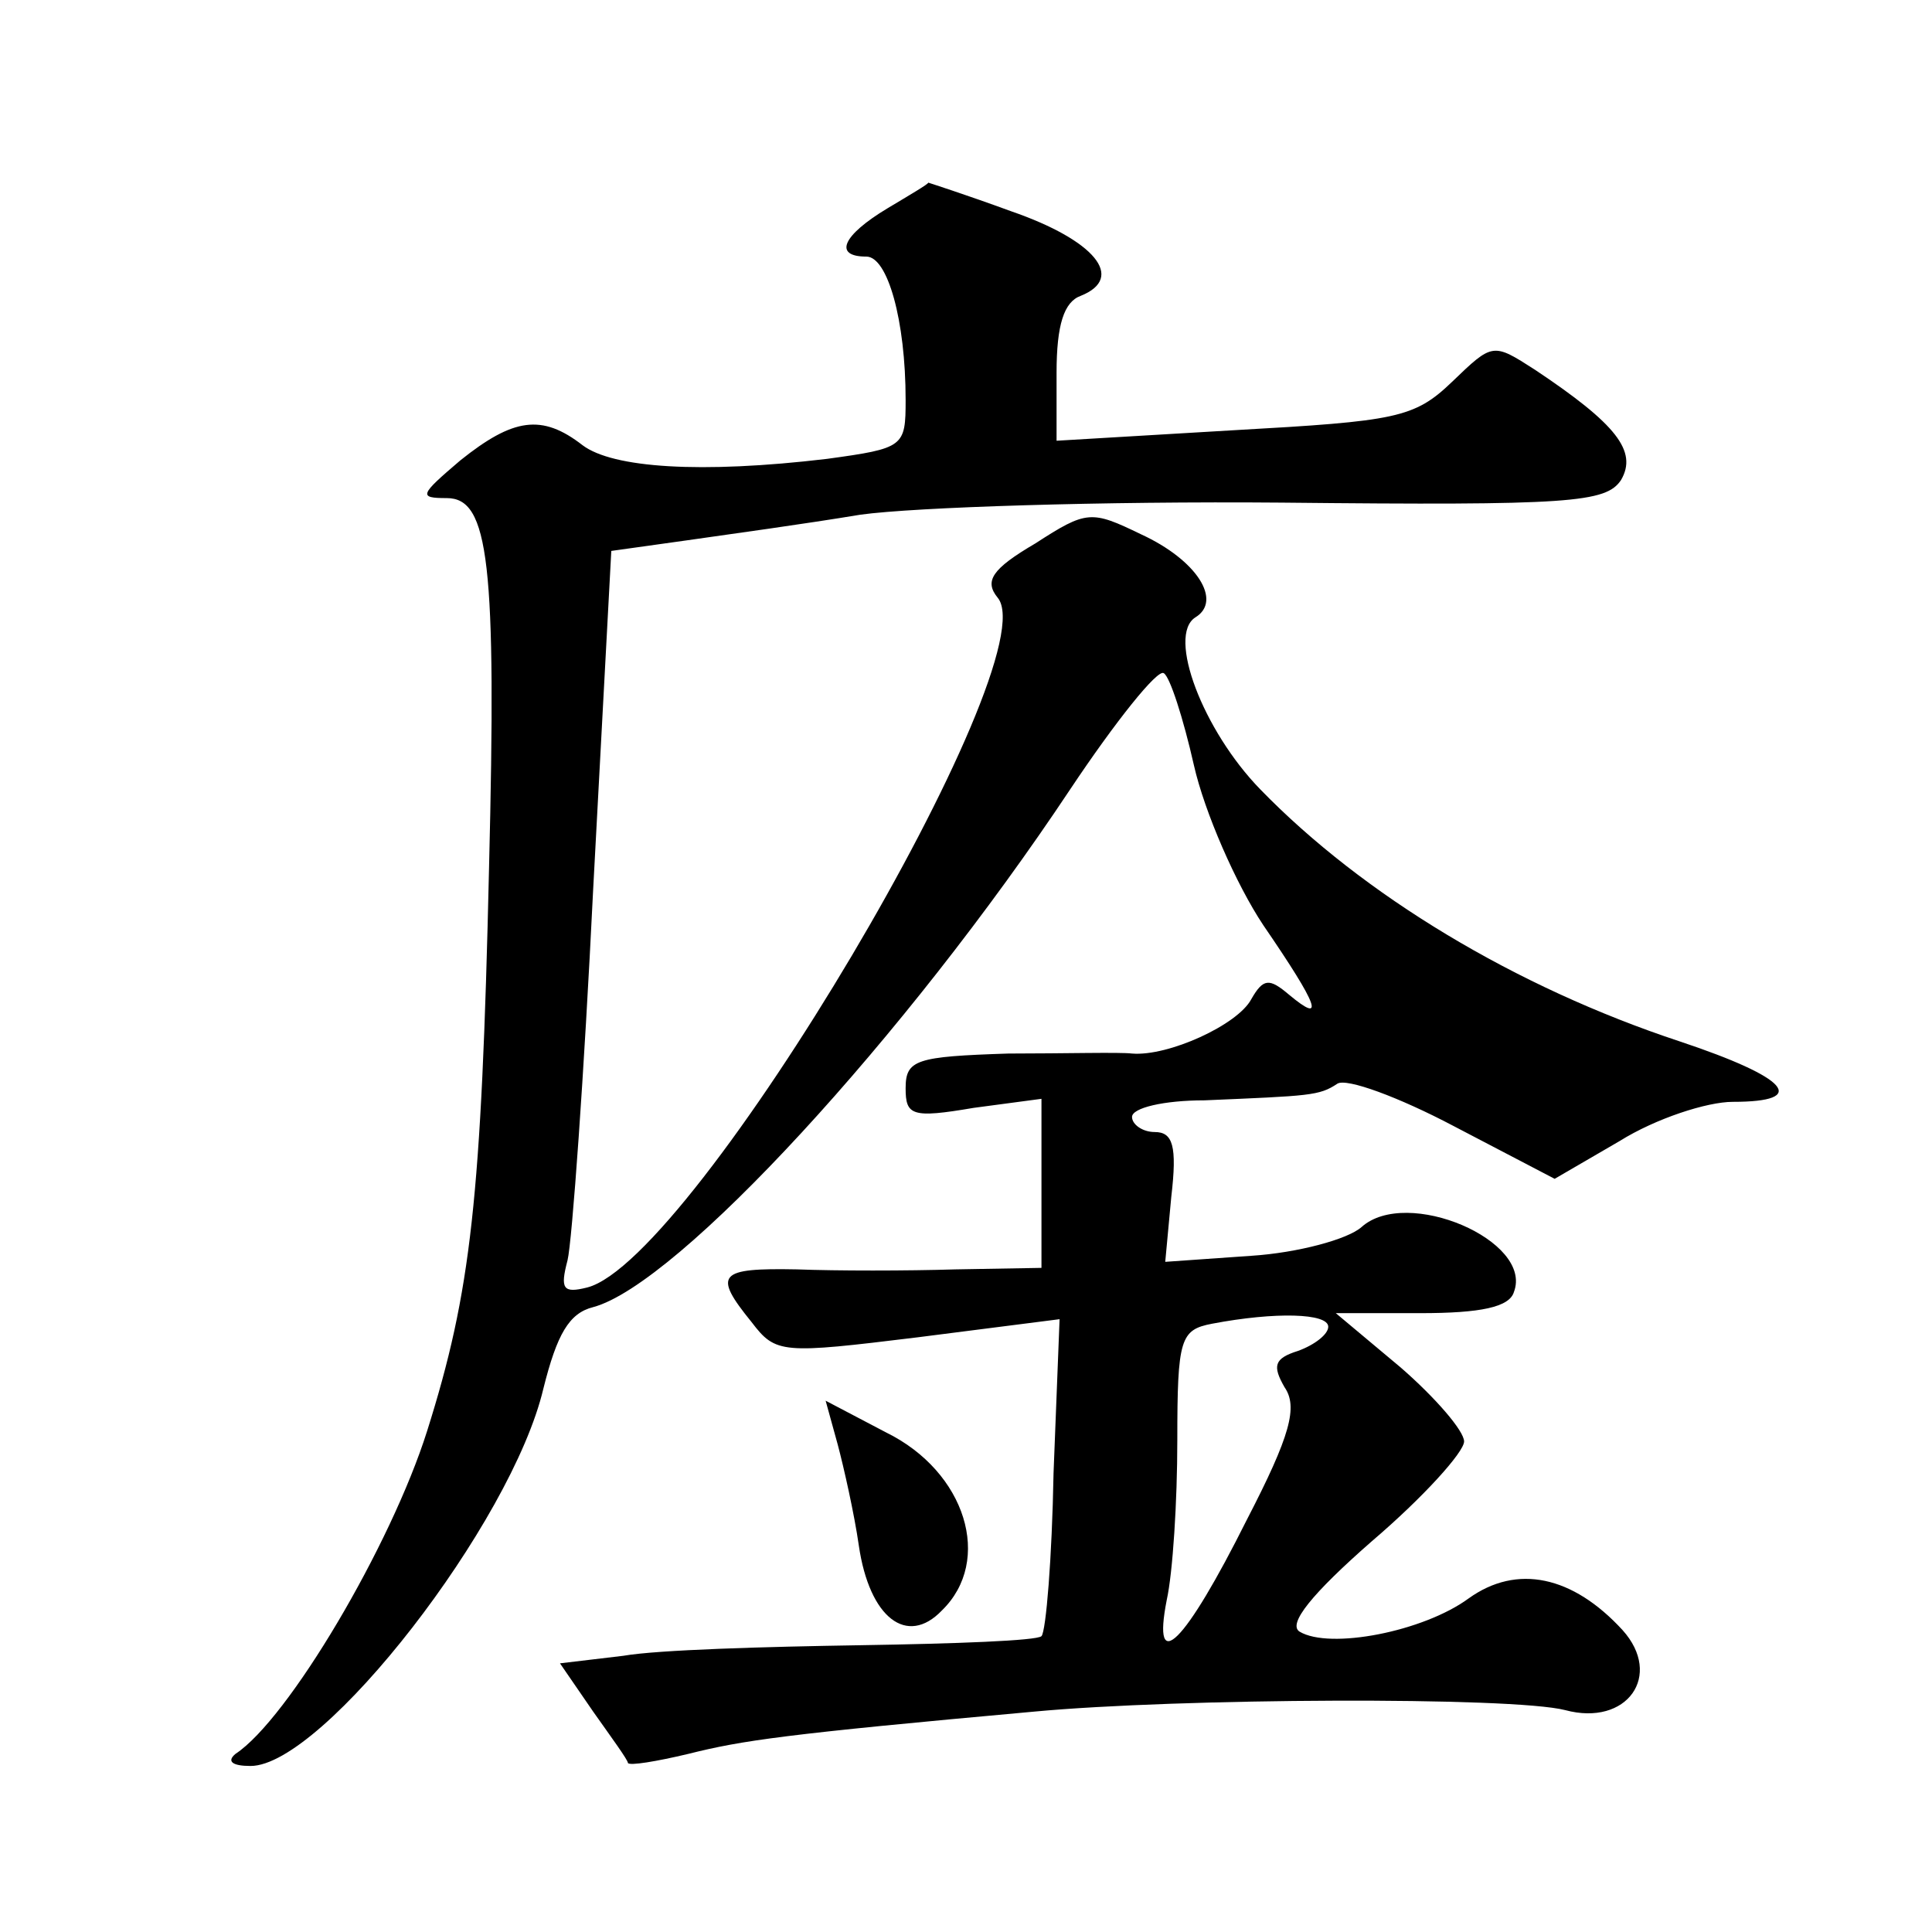 <?xml version="1.0" standalone="no"?>
<!DOCTYPE svg PUBLIC "-//W3C//DTD SVG 20010904//EN"
 "http://www.w3.org/TR/2001/REC-SVG-20010904/DTD/svg10.dtd">
<svg version="1.0" xmlns="http://www.w3.org/2000/svg"
 width="128pt" height="128pt" viewBox="0 0 128 128"
 preserveAspectRatio="xMidYMid meet">
<g transform="translate(0,128) scale(0.1,-0.1)"
fill="#0" stroke="none">
<path d="M588 1142 c-30 -18 -36 -32 -14 -32 14 0 26 -42 26 -95 0 -31 -1 -32 -52
-39 -84 -10 -142 -6 -162 9 -27 21 -46 18 -81 -10 -27 -23 -28 -25 -9 -25 28 0
33 -43 28 -245 -5 -220 -12 -281 -41 -373 -24 -76 -92 -191 -127 -214 -6 -5 -2
-8 10 -8 48 0 173 161 194 250 9 36 17 50 33 54 56 15 207 179 316 343 30 45 58
80 62 77 4 -2 13 -30 20 -61 7 -31 28 -79 46 -106 37 -54 41 -66 17 -46 -13 11
-17 11 -25 -3 -9 -17 -55 -38 -79 -36 -8 1 -45 0 -82 0 -61 -2 -68 -4 -68 -23 0
-18 4 -20 45 -13 l45 6 0 -56 0 -56 -57 -1 c-32 -1 -79 -1 -105 0 -52 1 -56 -3
-30 -35 16 -21 20 -21 110 -10 l94 12 -4 -102 c-1 -56 -5 -105 -8 -108 -3 -3 -57
-5 -120 -6 -63 -1 -134 -3 -157 -7 l-42 -5 22 -32 c12 -17 23 -32 23 -34 1 -2 19
1 40 6 36 9 63 13 229 28 96 9 317 10 352 1 41 -11 65 23 38 53 -33 36 -70 44 -102
21 -30 -22 -92 -34 -112 -22 -8 5 8 25 48 60 34 29 61 59 61 66 0 7 -19 29 -42
49 l-43 36 56 0 c40 0 59 4 62 14 13 34 -71 70 -101 43 -9 -8 -42 -17 -73 -19 l-57
-4 4 43 c4 34 1 43 -11 43 -8 0 -15 5 -15 10 0 6 21 11 48 11 70 3 76 3 88 11 6
4 41 -9 77 -28 l67 -35 43 25 c24 15 58 26 75 26 51 0 37 16 -35 40 -109 36 -210
97 -278 167 -38 39 -62 102 -43 114 18 11 1 38 -36 55 -33 16 -36 16 -70 -6 -29
-17 -34 -25 -25 -36 34 -41 -201 -439 -272 -457 -16 -4 -18 -1 -13 18 3 12 11 123
17 246 l12 224 50 7 c28 4 79 11 115 17 36 5 161 9 279 8 192 -2 215 0 225 15 11
19 -3 37 -57 73 -28 18 -28 18 -55 -8 -25 -24 -37 -26 -144 -32 l-118 -7 0 45 c0
32 5 47 16 51 30 12 9 37 -46 56 -30 11 -55 19 -55 19 0 -1 -12 -8 -27 -17z m292
-741 c0 -5 -9 -12 -20 -16 -16 -5 -17 -10 -9 -24 9 -13 4 -32 -25 -88 -41 -82 -63
-104 -53 -53 4 18 7 65 7 106 0 67 2 73 23 77 42 8 77 7 77 -2z M555 323 c4 -15
11 -46 14 -67 7 -48 32 -67 55 -43 34 33 16 92 -37 118 l-40 21 8 -29z"/>
</g>
</svg>
